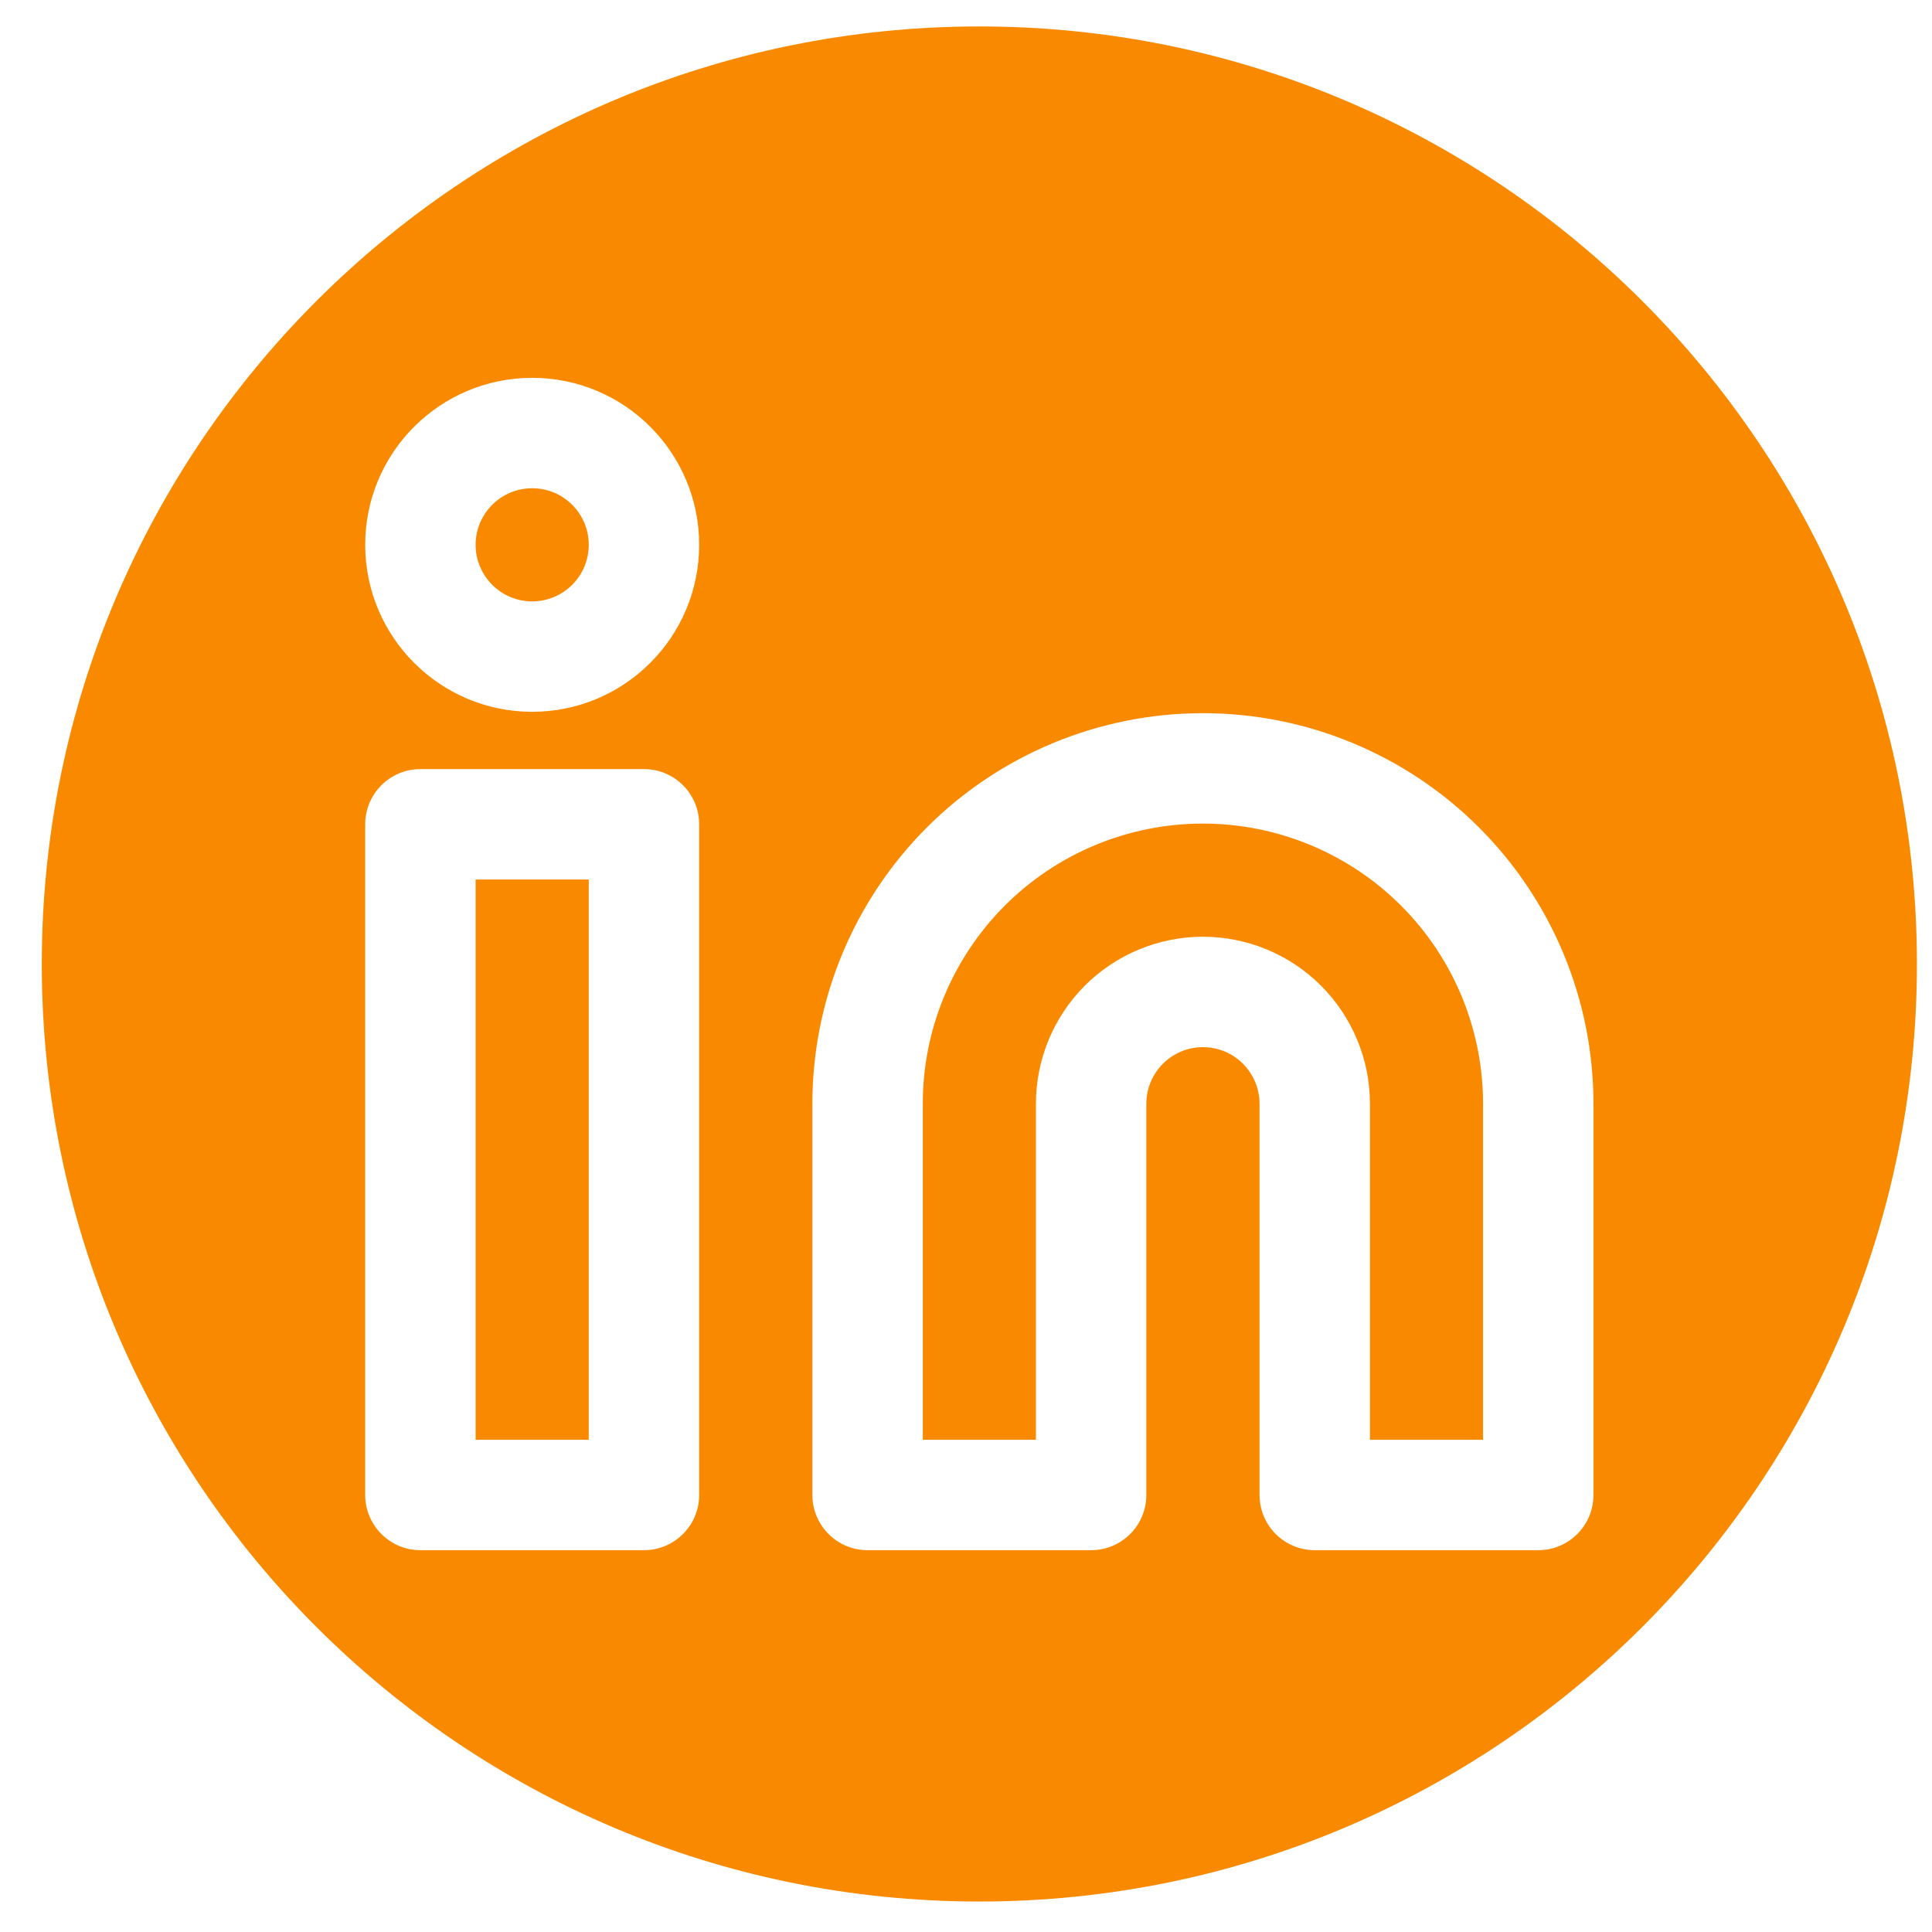 <svg width="35" height="35" viewBox="0 0 35 35" fill="none" xmlns="http://www.w3.org/2000/svg">
<path d="M17.741 0.479C27.122 0.479 34.727 8.083 34.727 17.464C34.727 26.844 27.122 34.448 17.741 34.448C8.361 34.448 0.757 26.844 0.757 17.464C0.757 8.083 8.361 0.479 17.741 0.479ZM7.616 13.933C7.064 13.933 6.616 14.38 6.616 14.933V27.083C6.617 27.635 7.064 28.083 7.616 28.083H11.666C12.218 28.083 12.666 27.635 12.666 27.083V14.933C12.666 14.38 12.218 13.933 11.666 13.933H7.616ZM21.792 12.92C19.916 12.92 18.116 13.665 16.789 14.992C15.463 16.319 14.717 18.119 14.717 19.995V27.083C14.717 27.635 15.165 28.083 15.717 28.083H19.767C20.319 28.083 20.767 27.635 20.767 27.083V19.995C20.767 19.723 20.875 19.463 21.068 19.27C21.26 19.078 21.52 18.97 21.792 18.97C22.064 18.97 22.325 19.078 22.517 19.27C22.709 19.463 22.818 19.724 22.818 19.995V27.083C22.818 27.635 23.265 28.083 23.818 28.083H27.867C28.419 28.083 28.867 27.635 28.867 27.083V19.995C28.867 18.119 28.122 16.319 26.795 14.992C25.468 13.665 23.669 12.92 21.792 12.92ZM10.666 15.933V26.083H8.616V15.933H10.666ZM21.792 14.92C23.138 14.92 24.429 15.455 25.381 16.406C26.333 17.358 26.867 18.649 26.867 19.995V26.083H24.818V19.995C24.818 19.193 24.498 18.424 23.931 17.856C23.364 17.289 22.594 16.97 21.792 16.97C20.99 16.97 20.22 17.289 19.653 17.856C19.086 18.424 18.767 19.193 18.767 19.995V26.083H16.717V19.995C16.717 18.649 17.252 17.358 18.203 16.406C19.155 15.454 20.446 14.92 21.792 14.92ZM9.642 6.845C7.971 6.845 6.616 8.199 6.616 9.87C6.617 11.54 7.971 12.895 9.642 12.895C11.312 12.894 12.666 11.54 12.666 9.87C12.666 8.2 11.312 6.845 9.642 6.845ZM9.642 8.845C10.208 8.845 10.666 9.304 10.666 9.87C10.666 10.436 10.207 10.894 9.642 10.895C9.076 10.895 8.617 10.436 8.616 9.87C8.616 9.304 9.076 8.845 9.642 8.845Z" fill="#F98A00"/>
</svg>
